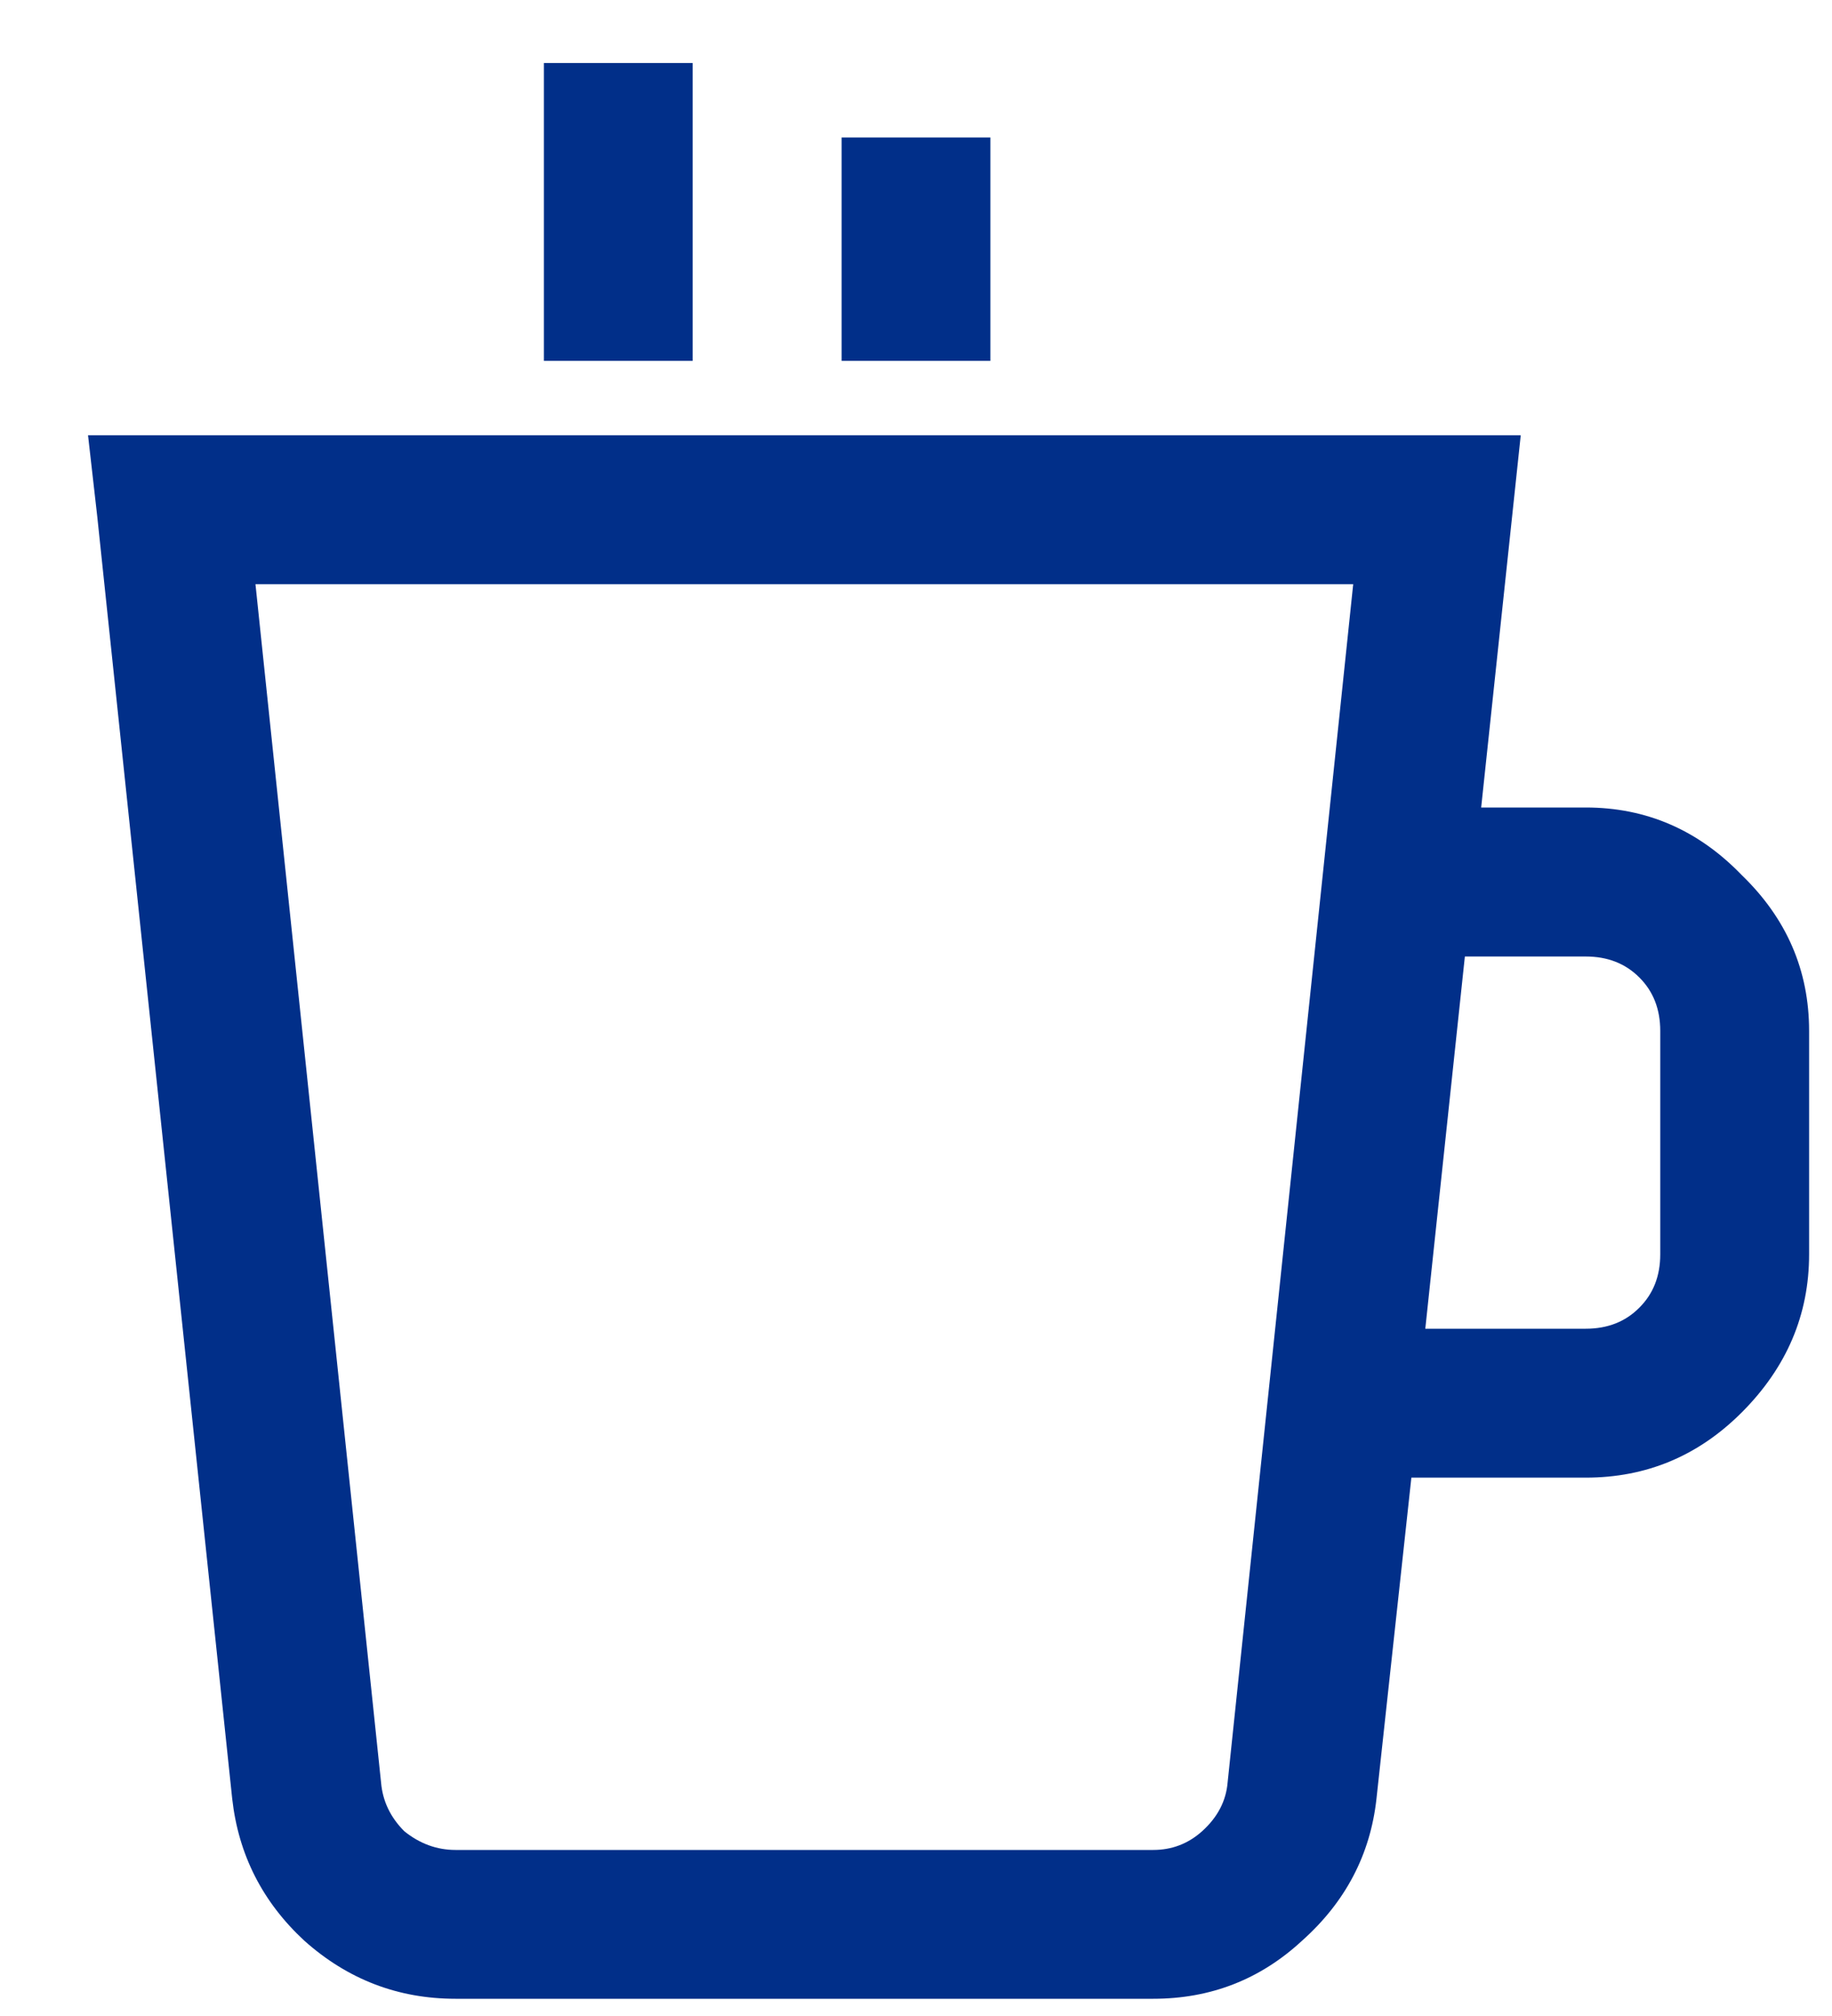 <svg width="20" height="22" viewBox="0 0 20 22" fill="none" xmlns="http://www.w3.org/2000/svg">
<path d="M5.938 0.688V3.938H7.562V0.688H5.938ZM9.188 1.5V3.938H10.812V1.5H9.188ZM0.961 4.75L1.062 5.639L2.535 19.629C2.603 20.238 2.865 20.755 3.322 21.178C3.796 21.601 4.346 21.812 4.973 21.812H12.59C13.216 21.812 13.758 21.601 14.215 21.178C14.689 20.755 14.96 20.238 15.027 19.629L15.408 16.125H17.312C17.973 16.125 18.54 15.888 19.014 15.414C19.505 14.923 19.75 14.348 19.75 13.688V11.25C19.75 10.59 19.505 10.023 19.014 9.549C18.54 9.058 17.973 8.812 17.312 8.812H16.17L16.602 4.75H0.961ZM2.789 6.375H14.773L13.402 19.451C13.385 19.654 13.292 19.832 13.123 19.984C12.971 20.12 12.793 20.188 12.59 20.188H4.973C4.77 20.188 4.583 20.12 4.414 19.984C4.262 19.832 4.177 19.654 4.16 19.451L2.789 6.375ZM15.992 10.438H17.312C17.549 10.438 17.744 10.514 17.896 10.666C18.049 10.818 18.125 11.013 18.125 11.25V13.688C18.125 13.925 18.049 14.119 17.896 14.271C17.744 14.424 17.549 14.5 17.312 14.5H15.56L15.992 10.438Z" fill="#012F89"/>
</svg>
